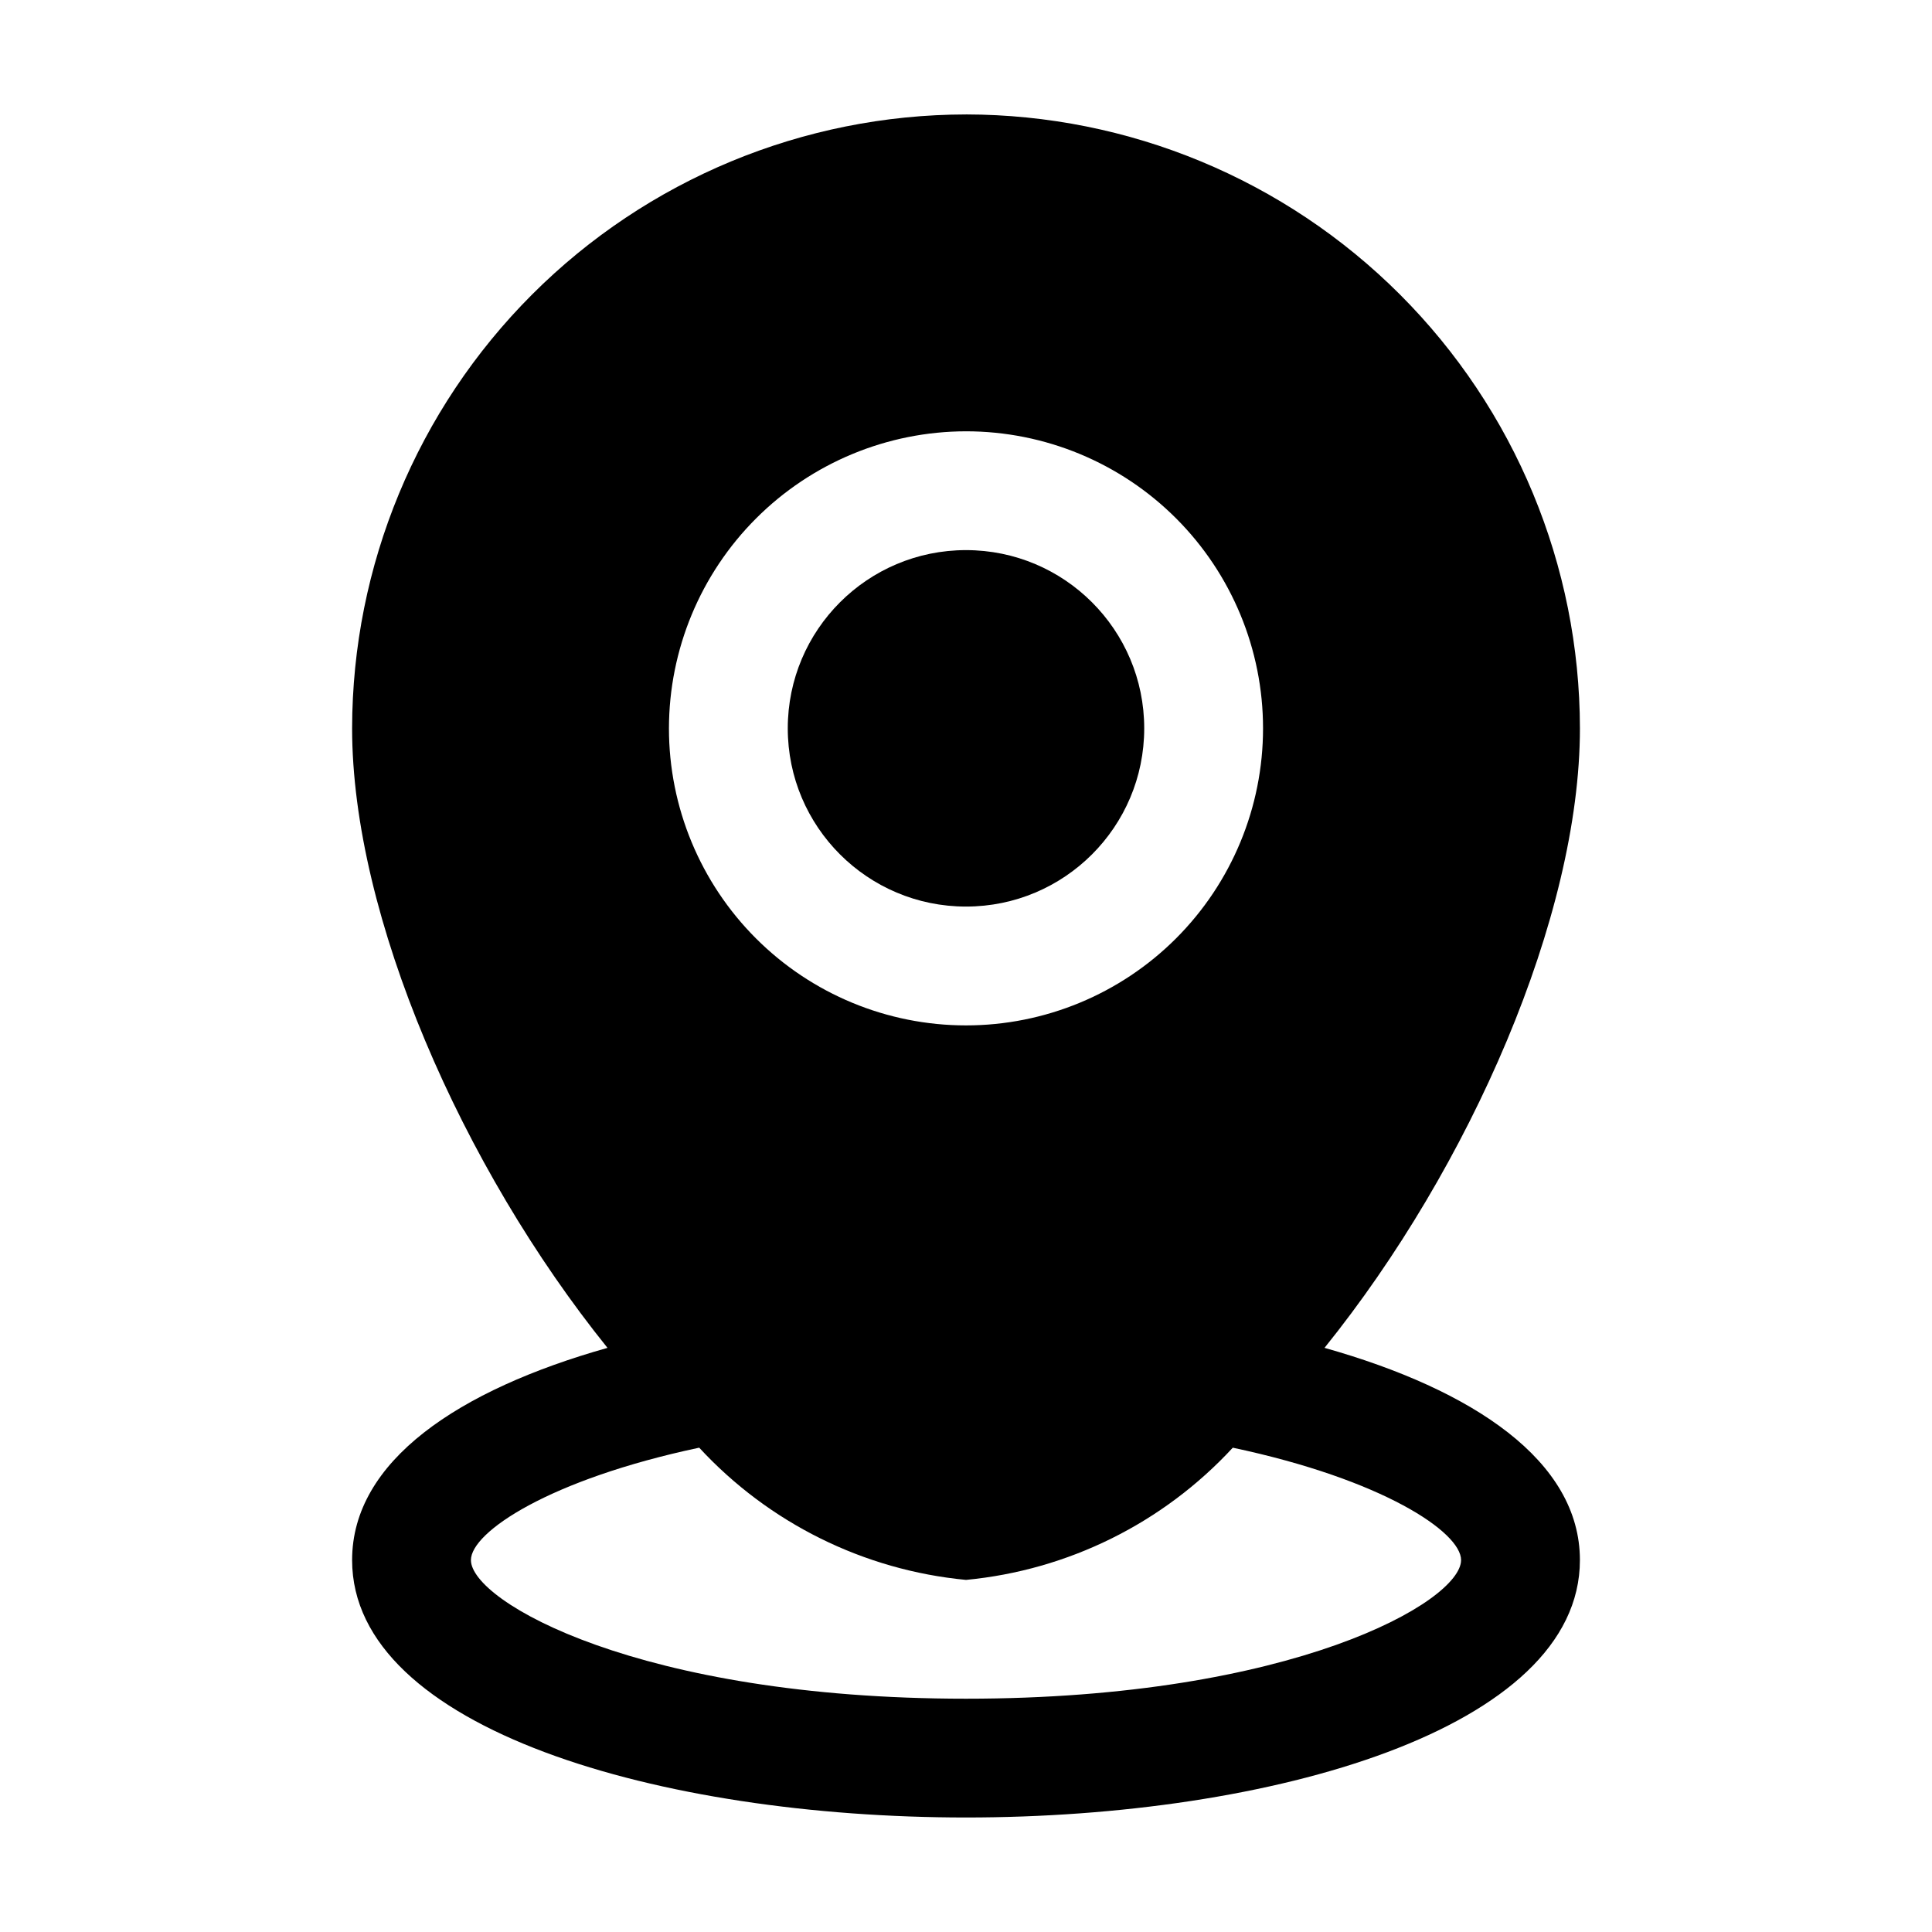<?xml version="1.0" encoding="UTF-8"?>
<!-- Uploaded to: SVG Repo, www.svgrepo.com, Generator: SVG Repo Mixer Tools -->
<svg fill="#000000" width="800px" height="800px" version="1.1" viewBox="144 144 512 512" xmlns="http://www.w3.org/2000/svg">
 <g>
  <path d="m400 174.33c-43.133 0.051-84.484 17.207-114.98 47.707s-47.656 71.852-47.707 114.98c0 49.75 29.055 116.23 67.68 164.18-39.508 11.145-67.68 29.996-67.68 56.234 0 44.797 81.867 68.223 162.69 68.223 80.82 0 162.69-23.426 162.69-68.223 0-26.238-28.172-45.09-67.68-56.238 38.629-47.945 67.684-114.43 67.684-164.18-0.051-43.133-17.207-84.484-47.707-114.98s-71.852-47.656-114.98-47.707zm0 83.969c20.875 0 40.898 8.297 55.664 23.059 14.762 14.762 23.055 34.785 23.055 55.664 0 20.875-8.293 40.898-23.055 55.664-14.766 14.762-34.789 23.055-55.664 23.055-20.879 0-40.902-8.293-55.664-23.055-14.766-14.766-23.059-34.789-23.059-55.664 0.027-20.871 8.332-40.879 23.09-55.633 14.754-14.758 34.762-23.062 55.633-23.09zm131.2 299.14c0 10.98-44.629 36.734-131.2 36.734-86.574 0.004-131.2-25.754-131.2-36.734 0-7.41 20.762-21.371 60.5-29.789v0.004c18.453 19.98 43.625 32.457 70.703 35.035 27.074-2.578 52.25-15.055 70.699-35.035 39.738 8.418 60.5 22.375 60.5 29.785z"/>
  <path d="m447.23 337.02c0 26.086-21.145 47.23-47.23 47.23s-47.234-21.145-47.234-47.23c0-26.086 21.148-47.234 47.234-47.234s47.23 21.148 47.23 47.234"/>
 </g>
</svg>